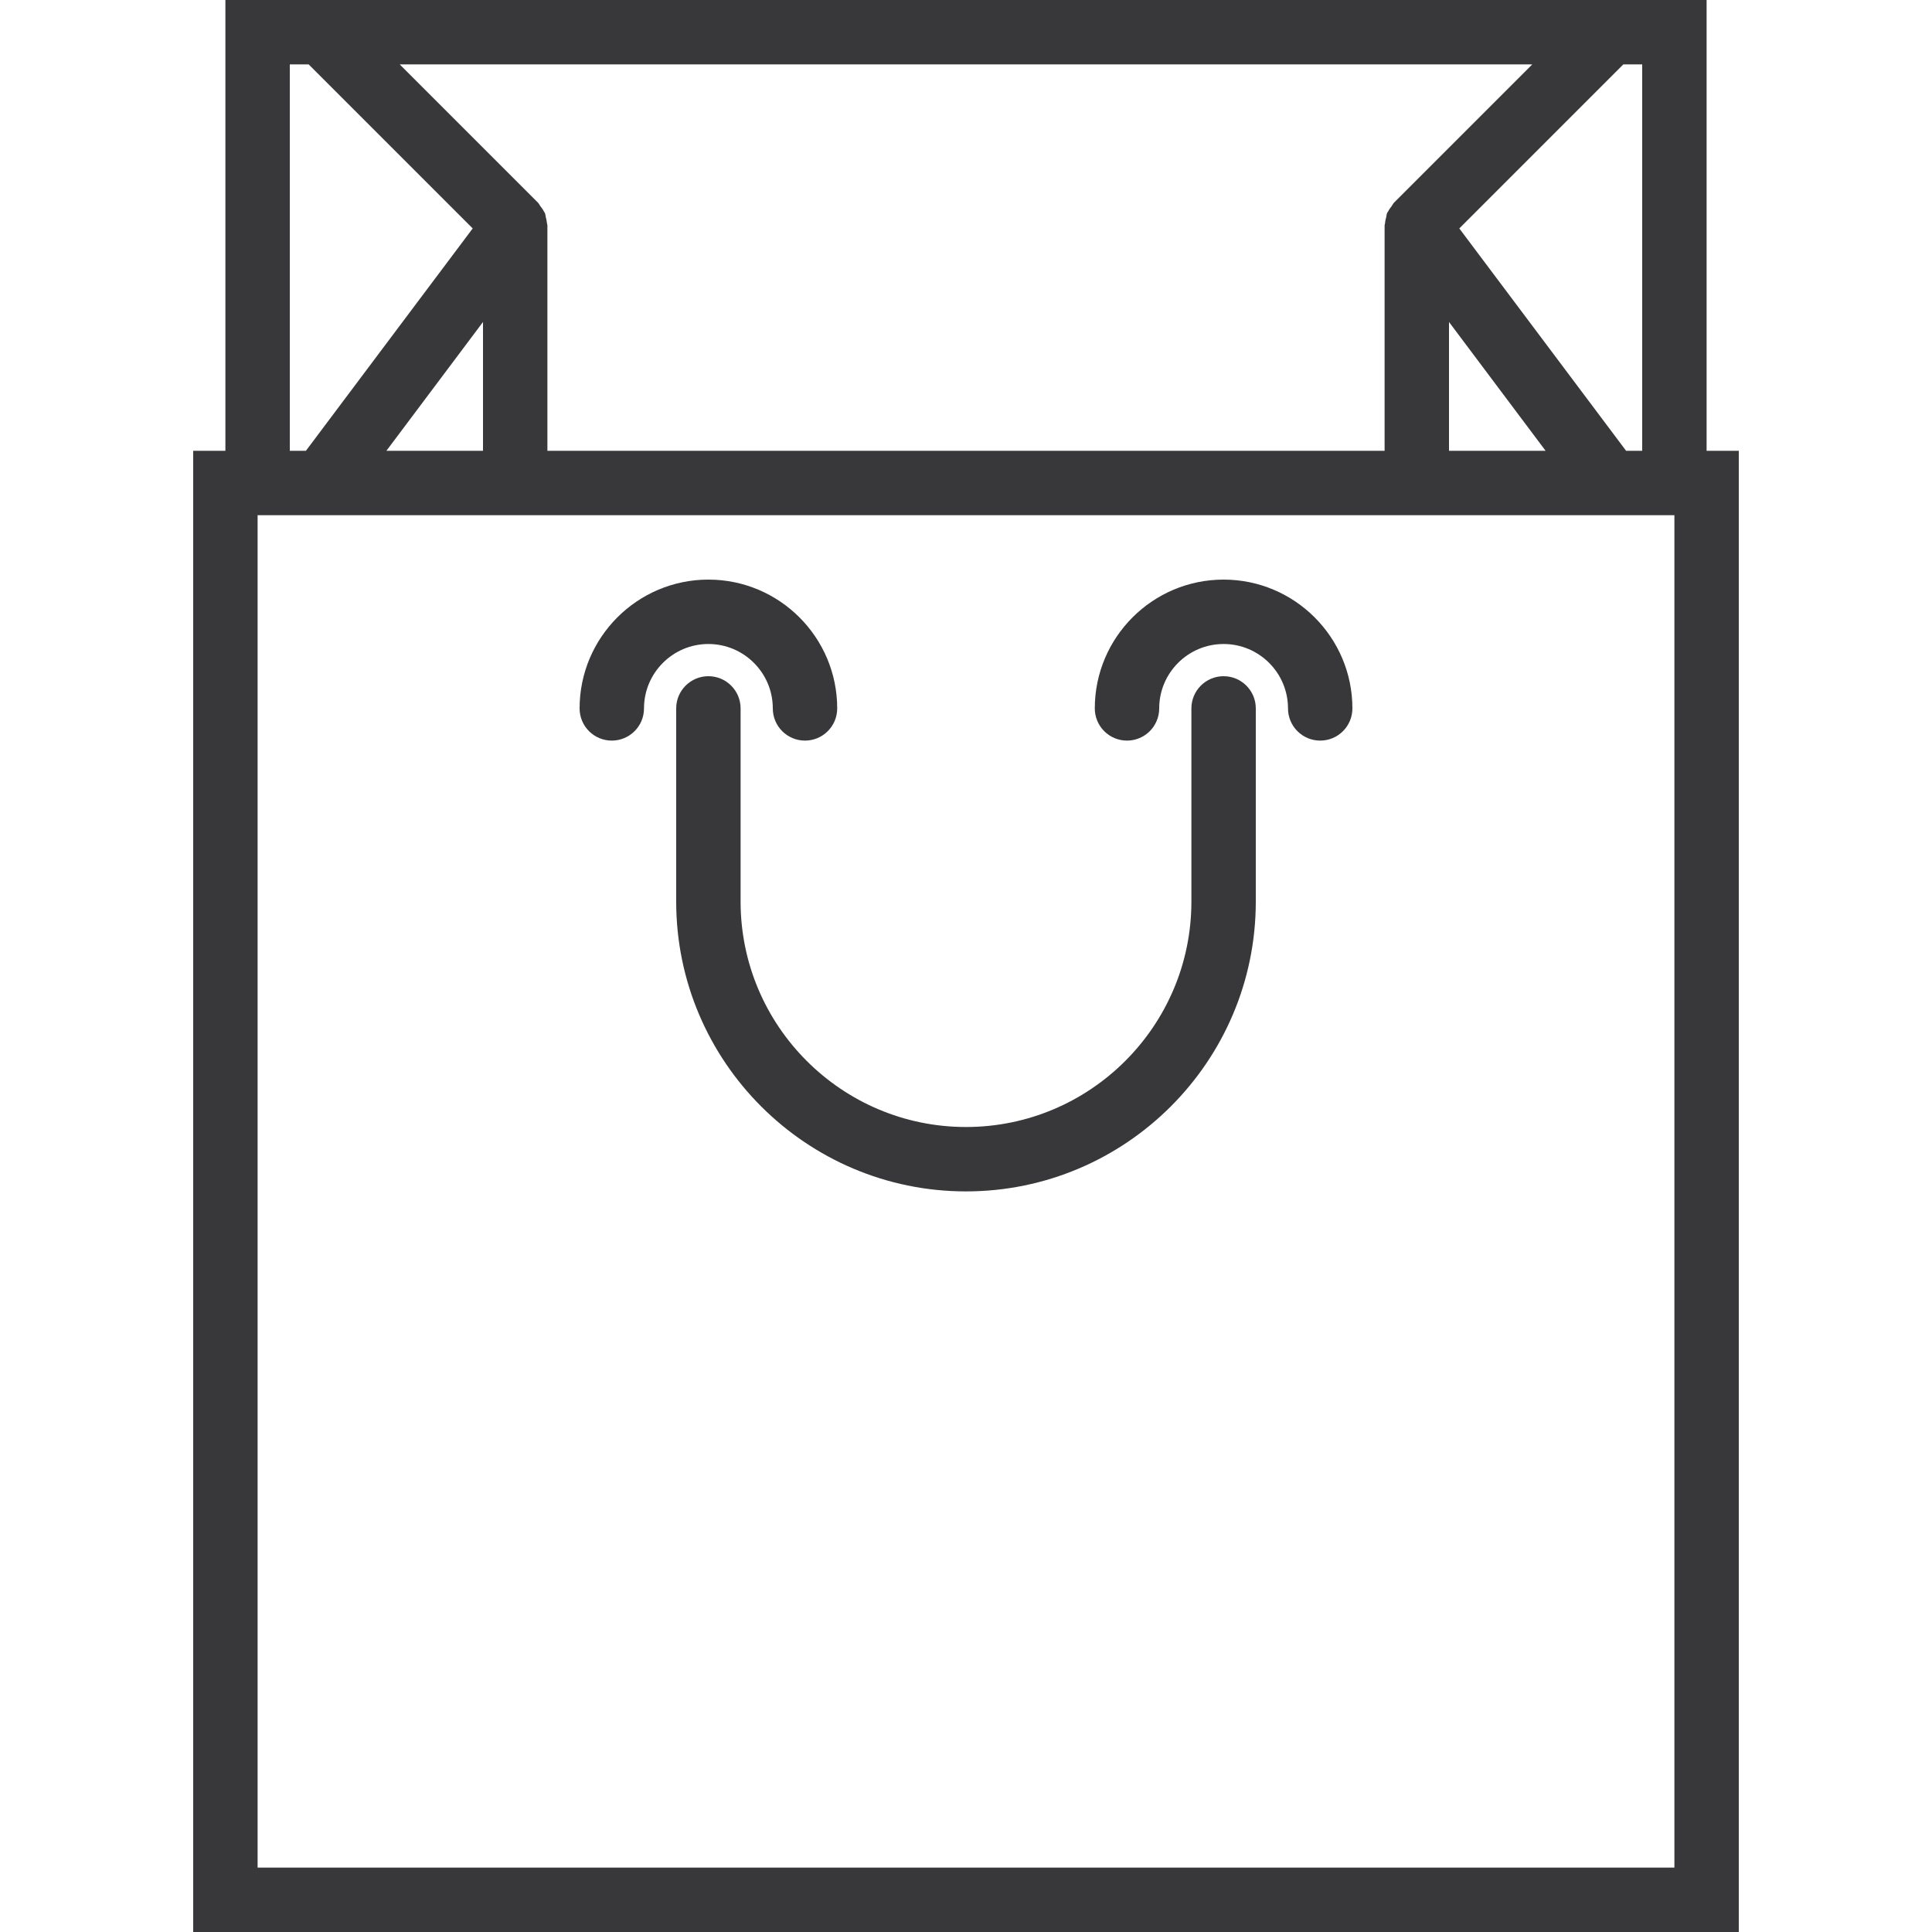 <?xml version="1.0" encoding="utf-8"?><svg width="60" height="60" xmlns="http://www.w3.org/2000/svg">

 <g>
  <title>background</title>
  <rect fill="none" id="canvas_background" height="402" width="582" y="-1" x="-1"/>
 </g>
 <g>
  <title>Layer 1</title>
  <path fill="#38383a" id="svg_2" d="m24,22c0,0.553 0.448,1 1,1s1,-0.447 1,-1c0,-2.206 -1.794,-4 -4,-4s-4,1.794 -4,4c0,0.553 0.448,1 1,1s1,-0.447 1,-1c0,-1.103 0.897,-2 2,-2s2,0.897 2,2z"/>
  <path fill="#38383a" id="svg_3" d="m38,18c-2.206,0 -4,1.794 -4,4c0,0.553 0.448,1 1,1s1,-0.447 1,-1c0,-1.103 0.897,-2 2,-2s2,0.897 2,2c0,0.553 0.448,1 1,1s1,-0.447 1,-1c0,-2.206 -1.794,-4 -4,-4z"/>
  <path fill="#38383a" id="svg_4" d="m53,14l0,-14l-46,0l0,14l-1,0l0,46l48,0l0,-46l-1,0zm-2.5,0l-5.18,-6.906l5.094,-5.094l0.586,0l0,12l-0.5,0zm-33.5,0l0,-7c0,-0.024 -0.012,-0.046 -0.014,-0.07c-0.005,-0.064 -0.02,-0.124 -0.036,-0.187c-0.011,-0.042 -0.01,-0.085 -0.027,-0.125c-0.009,-0.022 -0.027,-0.039 -0.037,-0.061c-0.027,-0.055 -0.065,-0.102 -0.103,-0.152c-0.028,-0.036 -0.044,-0.081 -0.077,-0.113l-4.292,-4.292l35.172,0l-4.292,4.292c-0.032,0.032 -0.049,0.077 -0.077,0.113c-0.038,0.05 -0.075,0.097 -0.102,0.152c-0.011,0.022 -0.028,0.038 -0.038,0.061c-0.017,0.04 -0.016,0.084 -0.027,0.125c-0.017,0.063 -0.032,0.122 -0.036,0.187c-0.002,0.024 -0.014,0.046 -0.014,0.07l0,7l-26,0zm-5,0l3,-4.001l0,4.001l-3,0zm33,-4.001l3,4.001l-3,0l0,-4.001zm-36,-7.999l0.586,0l5.094,5.094l-5.18,6.906l-0.5,0l0,-12zm43,56l-44,0l0,-42l44,0l0,42z"/>
  <path fill="#38383a" id="svg_5" d="m38,21c-0.552,0 -1,0.447 -1,1l0,6c0,3.859 -3.14,7 -7,7s-7,-3.141 -7,-7l0,-6c0,-0.553 -0.448,-1 -1,-1s-1,0.447 -1,1l0,6c0,4.963 4.038,9 9,9s9,-4.037 9,-9l0,-6c0,-0.553 -0.448,-1 -1,-1z"/>
 </g>
</svg>